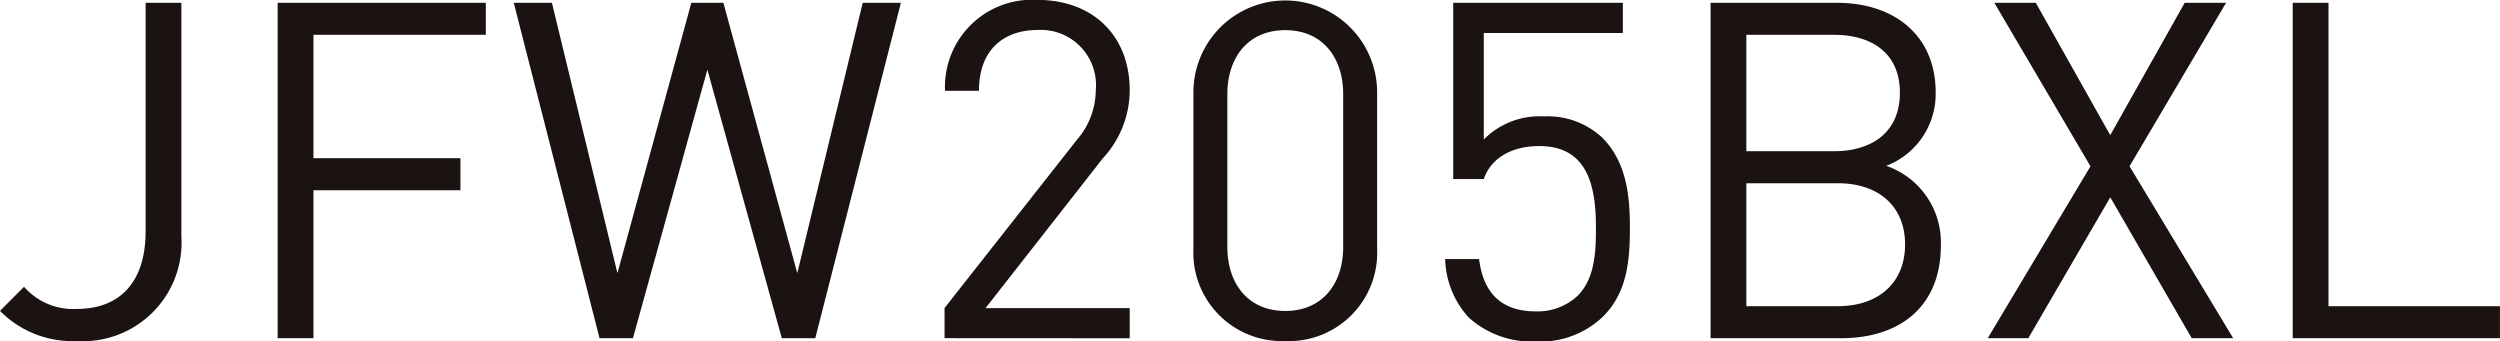 <svg xmlns="http://www.w3.org/2000/svg" width="165.757" height="22.641" viewBox="0 0 165.757 22.641"><g transform="translate(-10606.046 -495.913)"><path d="M756.257,354.263a6.71,6.71,0,0,1-5.089-2l1.593-1.595a4.33,4.33,0,0,0,3.5,1.468c2.907,0,4.561-1.843,4.561-5.122V331.839h2.372v15.492a6.538,6.538,0,0,1-6.933,6.933" transform="translate(9854.878 164.26)" fill="#1b1311"/><path d="M769.381,333.962v8.182h9.745v2.125h-9.745v9.808h-2.373V331.839h13.8v2.123Z" transform="translate(9857.448 164.26)" fill="#1b1311"/><path d="M800.469,354.077H798.25l-4.936-17.806-4.935,17.806h-2.215l-5.687-22.239h2.53l4.343,17.928,4.9-17.928h2.125l4.9,17.928,4.339-17.928h2.531Z" transform="translate(9859.633 164.26)" fill="#1b1311"/><path d="M805.052,354.1v-2l8.776-11.153a5.062,5.062,0,0,0,1.249-3.279,3.659,3.659,0,0,0-3.871-4c-2.061,0-3.873,1.155-3.873,4.031h-2.25a5.778,5.778,0,0,1,6.123-6.027c3.654,0,6.122,2.341,6.122,6a6.648,6.648,0,0,1-1.779,4.5l-7.779,9.935h9.558v2Z" transform="translate(9863.621 164.234)" fill="#1b1311"/><path d="M825.339,354.289a5.864,5.864,0,0,1-6.09-6.123V337.8a6.09,6.09,0,1,1,12.18,0v10.37a5.862,5.862,0,0,1-6.09,6.123m3.84-16.366c0-2.436-1.373-4.248-3.84-4.248s-3.84,1.812-3.84,4.248v10.121c0,2.436,1.373,4.248,3.84,4.248s3.84-1.812,3.84-4.248Z" transform="translate(9865.924 164.234)" fill="#1b1311"/><path d="M844.077,352.642a6,6,0,0,1-4.438,1.653,6.244,6.244,0,0,1-4.469-1.593,5.957,5.957,0,0,1-1.559-3.871h2.247c.281,2.219,1.435,3.468,3.781,3.468a3.881,3.881,0,0,0,2.749-1.032c1.159-1.155,1.218-2.935,1.218-4.528,0-2.717-.53-5.4-3.749-5.4-1.937,0-3.246.874-3.685,2.187h-2.029V331.839H845.39v2h-9.219V340.9a5.218,5.218,0,0,1,4-1.53,5.3,5.3,0,0,1,3.845,1.4c1.625,1.625,1.842,3.875,1.842,5.968,0,2.219-.186,4.311-1.779,5.9" transform="translate(9868.255 164.26)" fill="#1b1311"/><path d="M857.4,354.078h-8.65v-22.24h8.369c3.871,0,6.556,2.215,6.556,5.933a5.1,5.1,0,0,1-3.279,4.877,5.375,5.375,0,0,1,3.624,5.275c0,4.029-2.686,6.154-6.621,6.154m-.466-20.115h-5.81v7.716h5.81c2.467,0,4.37-1.218,4.37-3.876s-1.9-3.84-4.37-3.84m.249,9.84h-6.059v8.151h6.059c2.749,0,4.465-1.593,4.465-4.092s-1.717-4.059-4.465-4.059" transform="translate(9870.711 164.26)" fill="#1b1311"/><path d="M878.087,354.077l-5.4-9.341-5.435,9.341h-2.689l6.811-11.4L865,331.839h2.749l4.936,8.776,4.936-8.776h2.744l-6.4,10.837,6.87,11.4Z" transform="translate(9873.276 164.26)" fill="#1b1311"/><path d="M881.959,354.077V331.839h2.373v20.115H895.7v2.123Z" transform="translate(9876.1 164.26)" fill="#1b1311"/></g></svg>
